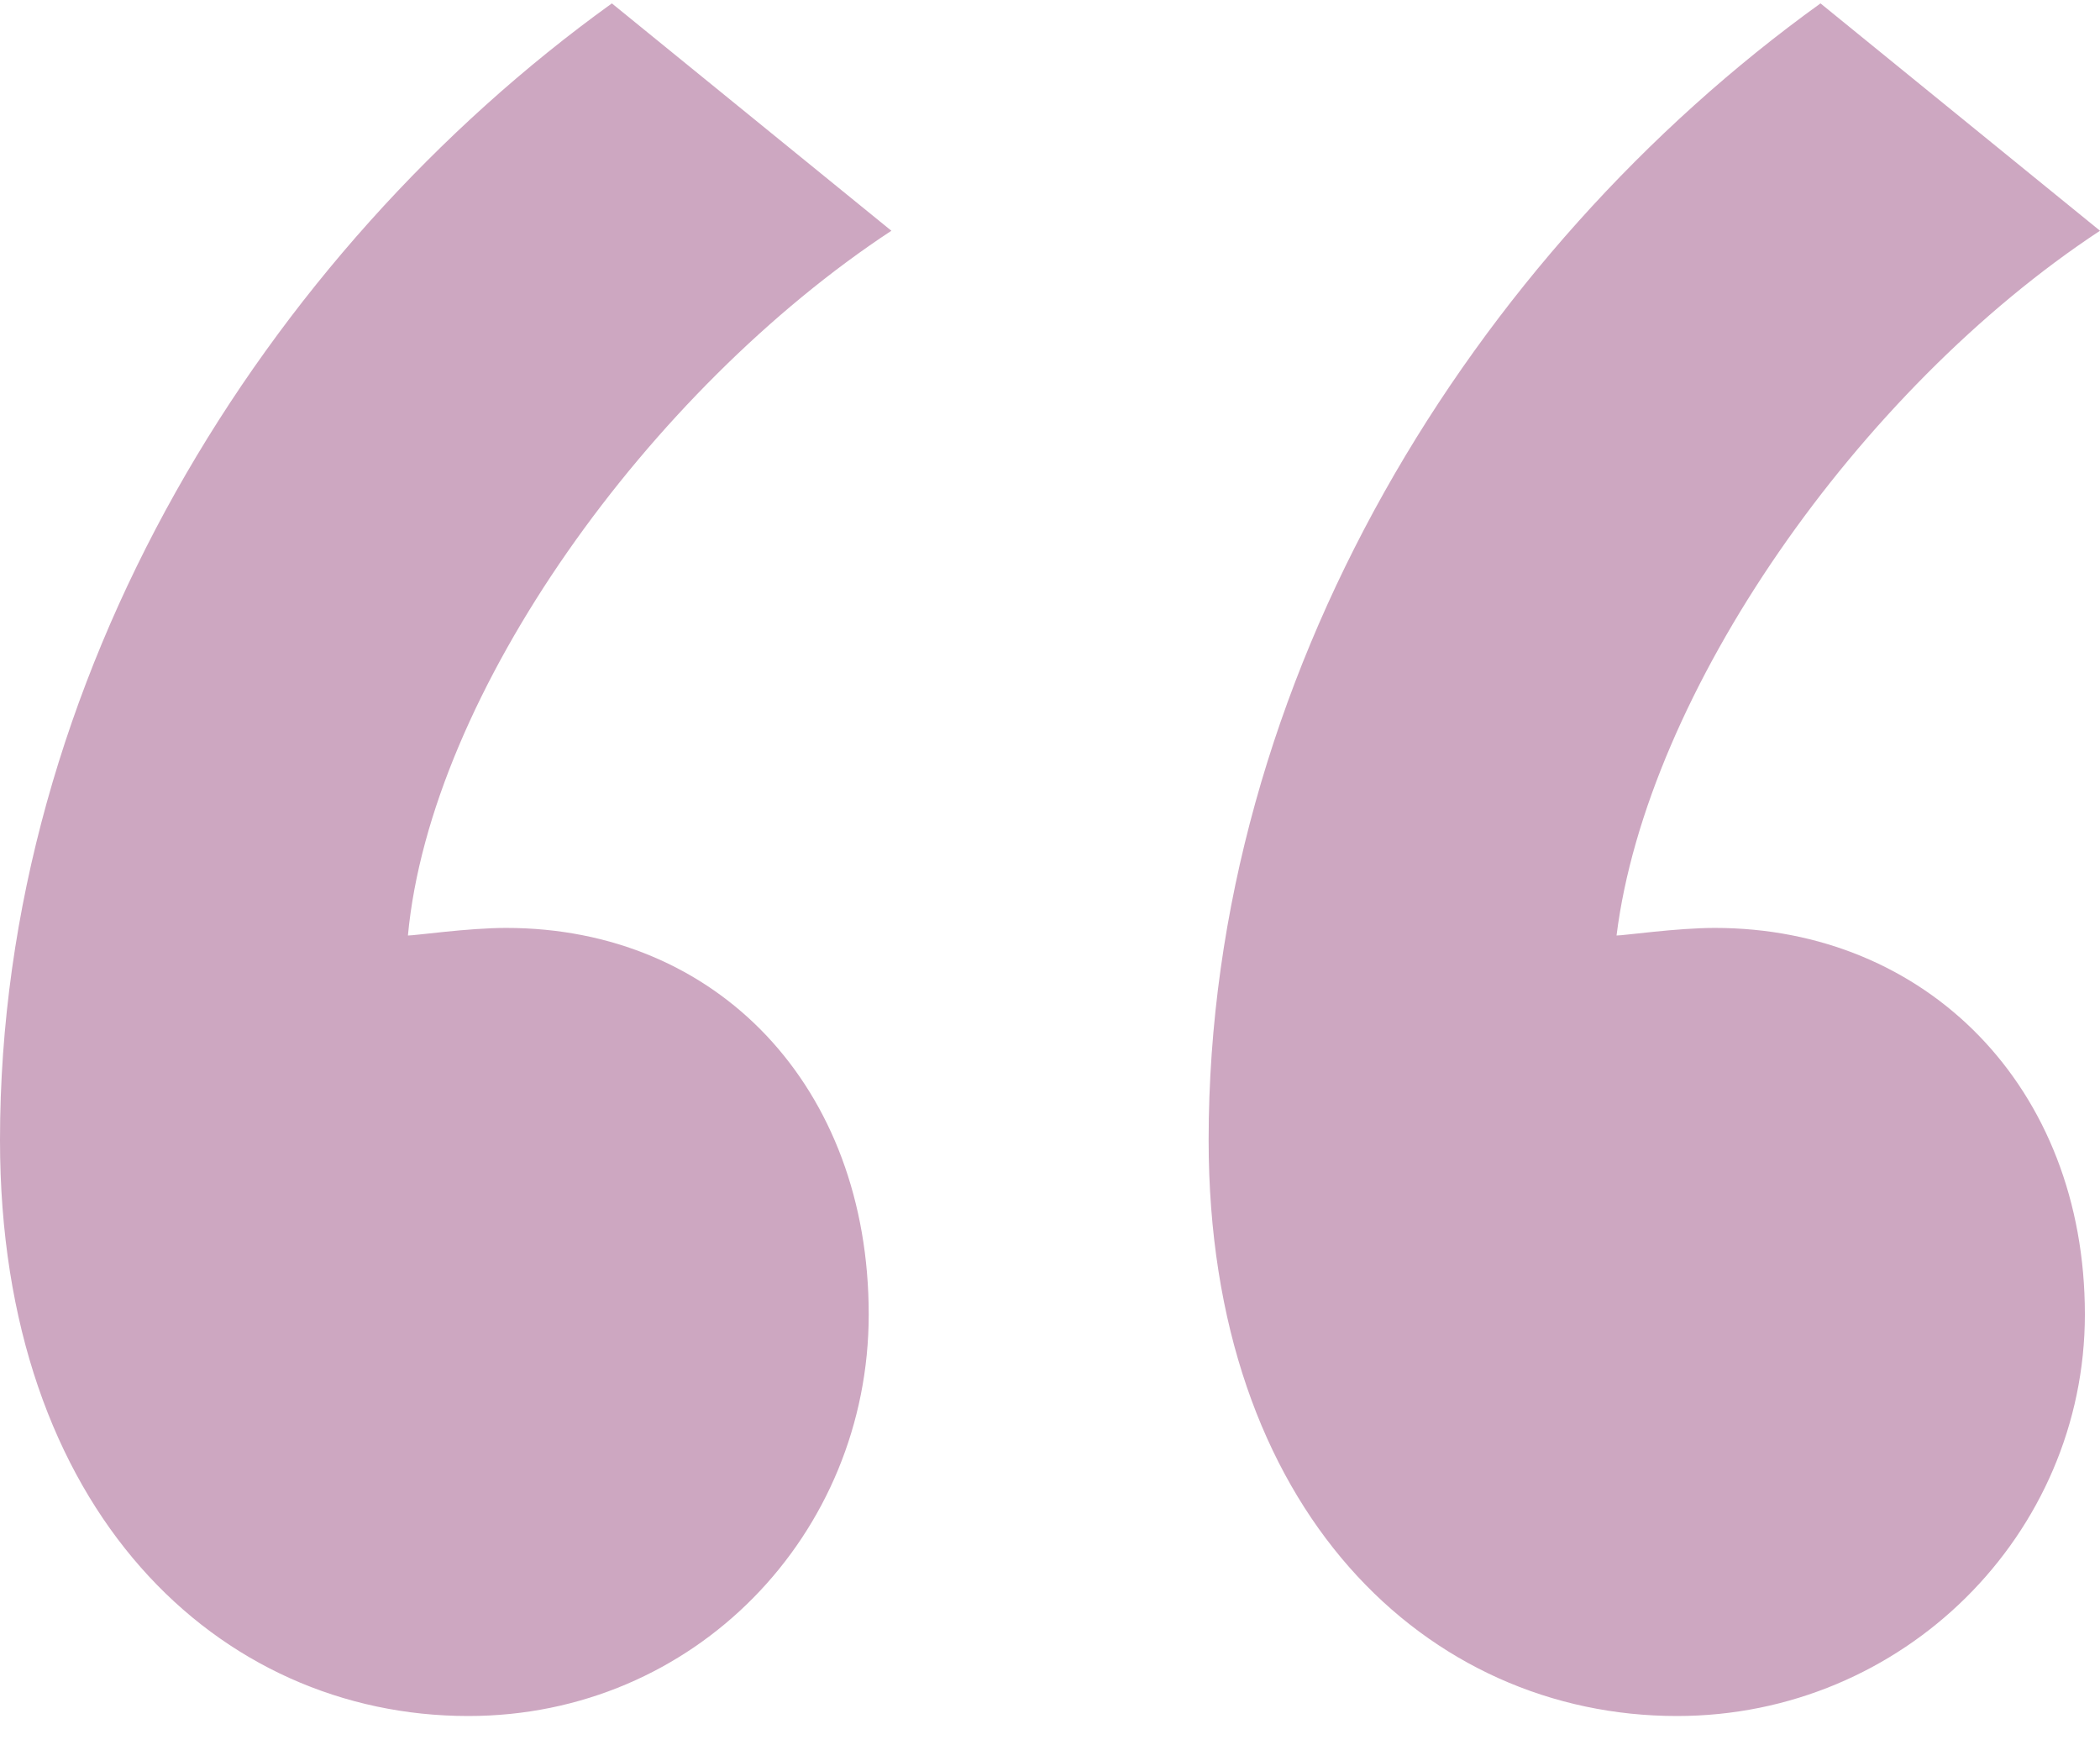 <svg width="65" height="54" viewBox="0 0 65 54" fill="none" xmlns="http://www.w3.org/2000/svg">
<path d="M18.939 0.105L27.59 7.141C20.108 12.066 13.327 21.446 12.626 28.951C12.86 28.951 14.496 28.716 15.665 28.716C22.212 28.716 26.889 33.641 26.889 40.676C26.889 47.477 21.511 53.105 14.496 53.105C6.781 53.105 0 46.774 0 35.282C0 20.977 8.183 7.844 18.939 0.105ZM56.349 0.105L65 7.141C57.518 12.066 50.971 21.446 50.036 28.951C50.27 28.951 51.907 28.716 53.075 28.716C59.622 28.716 64.532 33.641 64.532 40.676C64.532 47.477 58.921 53.105 51.907 53.105C44.191 53.105 37.41 46.774 37.41 35.282C37.41 20.977 45.593 7.844 56.349 0.105Z" fill="#CDA7C1"/>
</svg>
